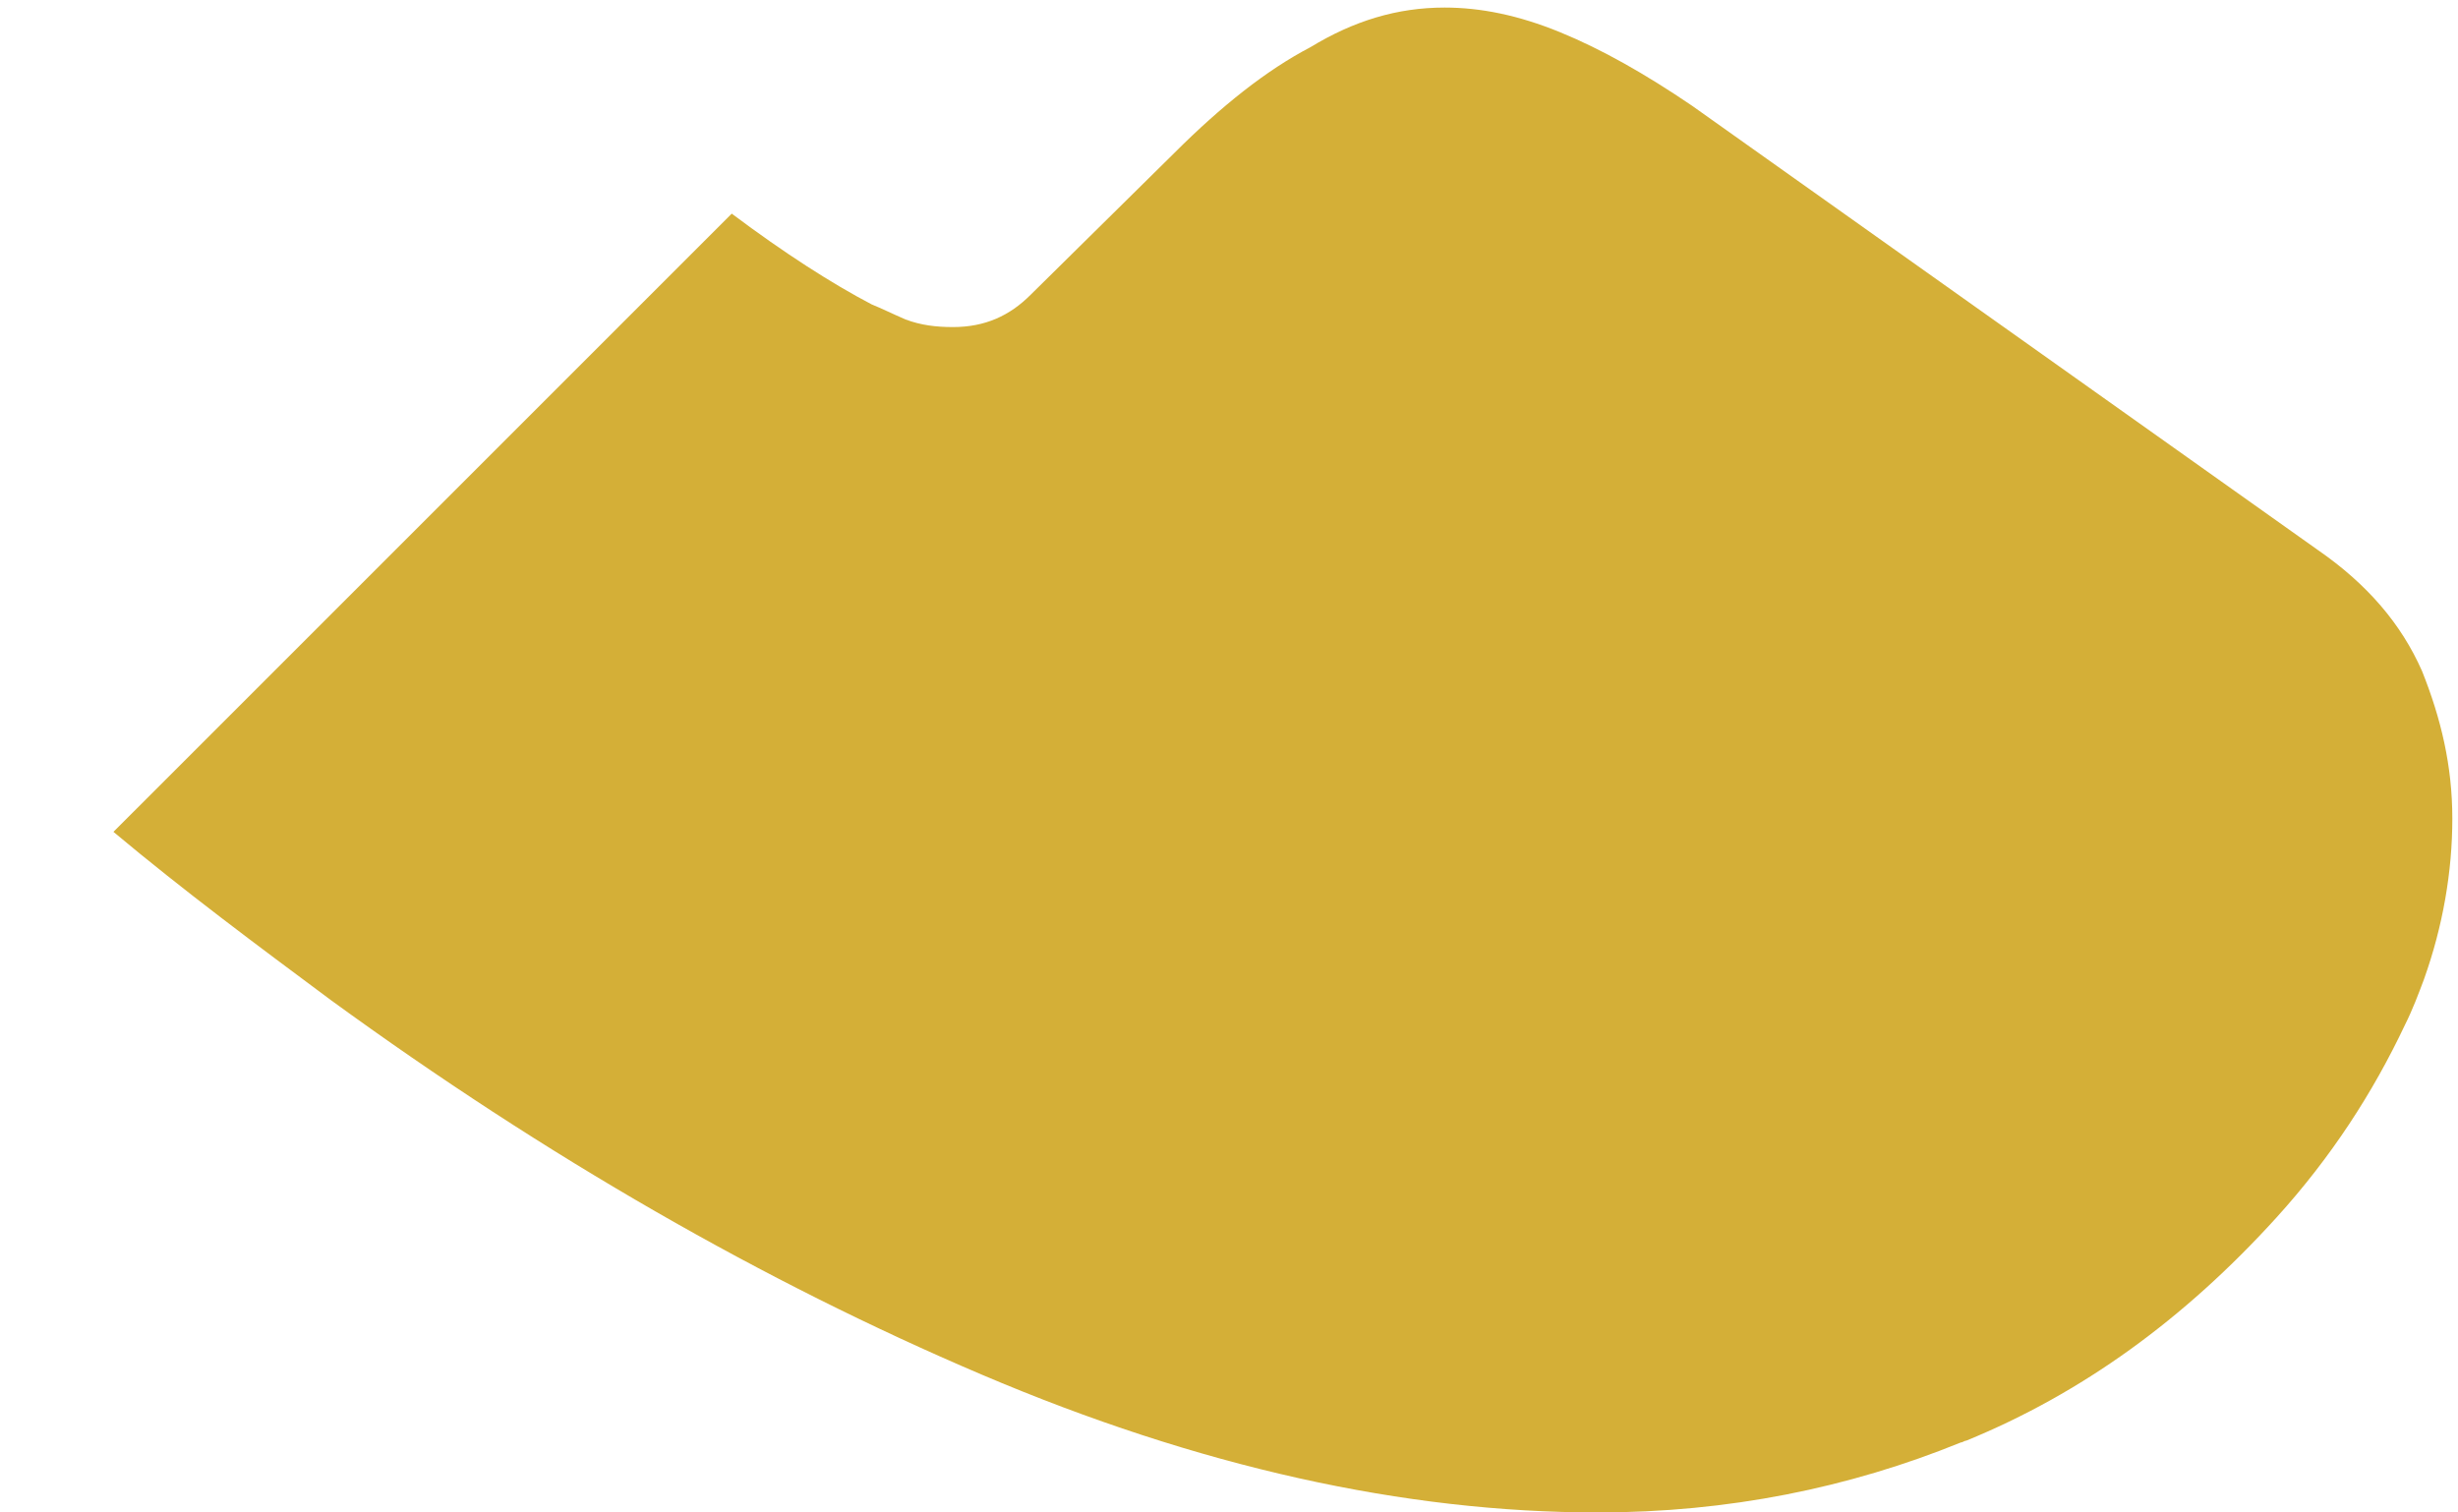 <svg xmlns="http://www.w3.org/2000/svg" width="13" height="8" viewBox="0 0 13 8" fill="none"><path d="M12.97 4.33C12.97 4.61 12.92 4.9 12.82 5.18C12.79 5.26 12.76 5.34 12.72 5.42C12.55 5.78 12.33 6.12 12.04 6.44C11.55 6.98 11.01 7.37 10.4 7.62C10.39 7.62 10.38 7.63 10.37 7.63C9.78 7.87 9.14 8 8.45 8C7.43 8 6.34 7.76 5.19 7.27C4.04 6.78 2.89 6.12 1.75 5.29C1.36 5 0.97 4.71 0.6 4.4L3.87 1.13C4.15 1.34 4.4 1.5 4.61 1.61C4.66 1.63 4.72 1.66 4.79 1.69C4.87 1.72 4.95 1.73 5.04 1.73C5.21 1.73 5.34 1.67 5.45 1.56L6.21 0.81C6.46 0.56 6.7 0.37 6.93 0.25C7.16 0.11 7.39 0.04 7.64 0.04C7.83 0.04 8.03 0.08 8.25 0.17C8.47 0.26 8.7 0.39 8.95 0.56L12.26 2.91C12.52 3.09 12.7 3.3 12.81 3.55C12.91 3.8 12.97 4.05 12.97 4.33Z" fill="#D4AF37"></path></svg>